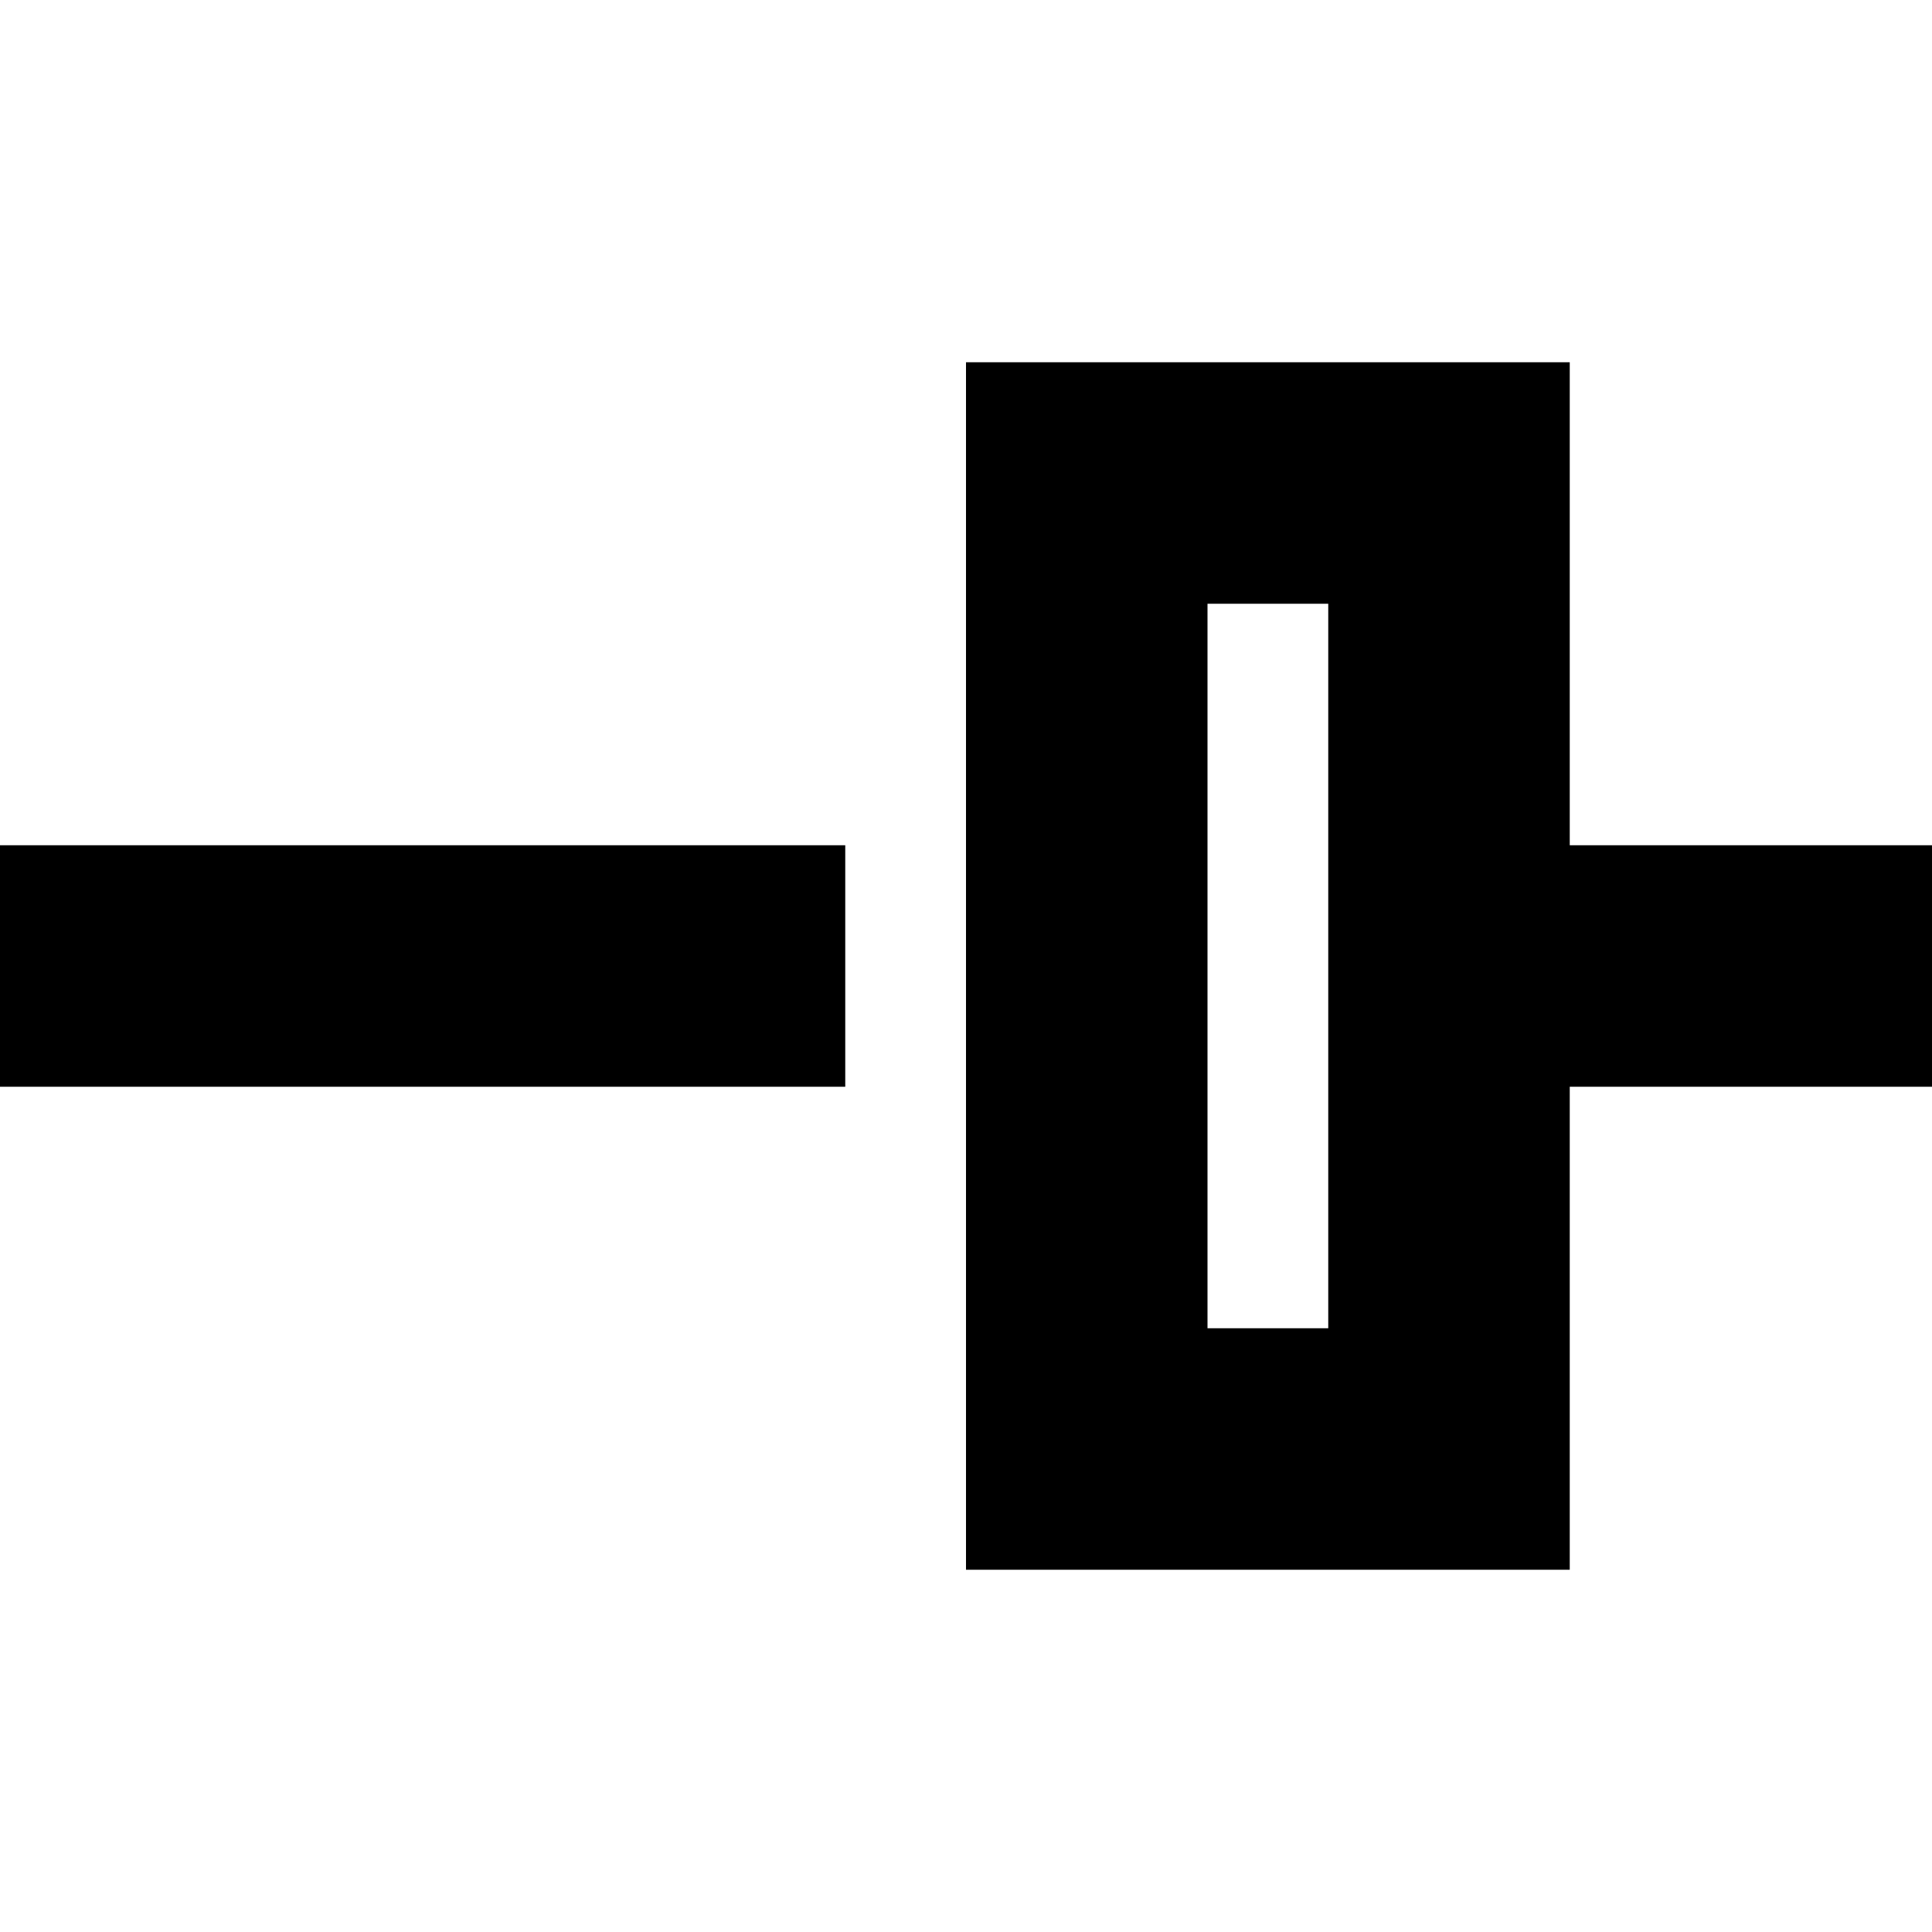 <svg xmlns="http://www.w3.org/2000/svg" viewBox="0 0 512 512"><!--! Font Awesome Pro 6.6.0 by @fontawesome - https://fontawesome.com License - https://fontawesome.com/license (Commercial License) Copyright 2024 Fonticons, Inc. --><path d="M352 160l0 192-32 0 0-192 32 0zM320 96l-64 0 0 64 0 192 0 64 64 0 32 0 64 0 0-64 0-64 64 0 32 0 0-64-32 0-64 0 0-64 0-64-64 0-32 0zM0 288l32 0 192 0 0-64L32 224 0 224l0 64z"/></svg>